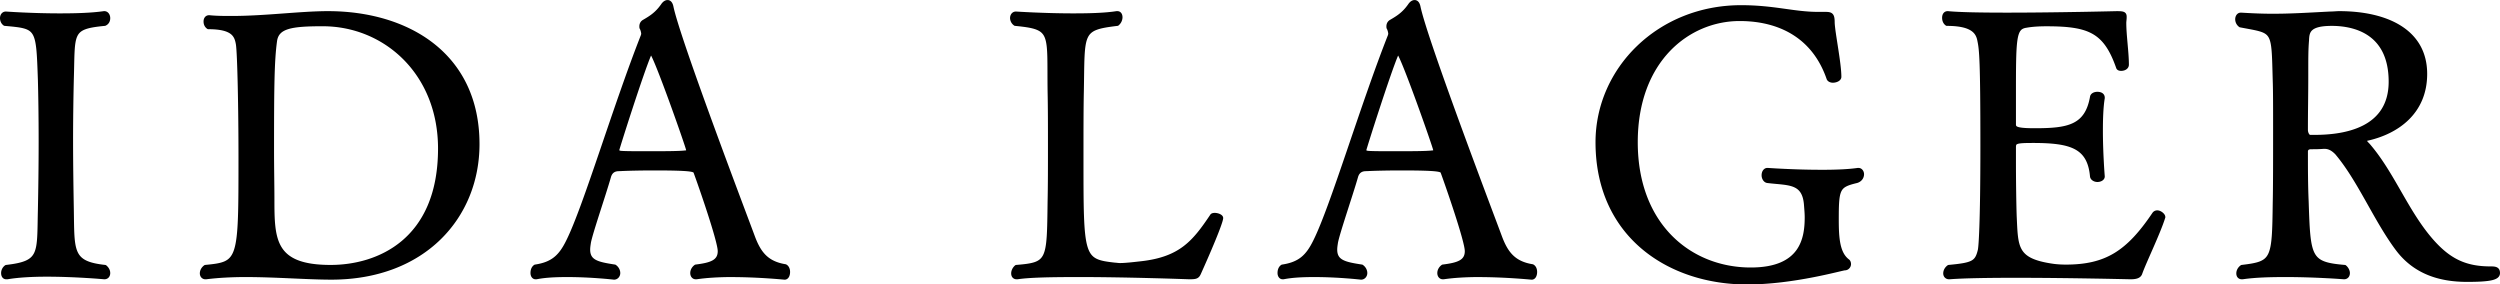 <svg data-name="レイヤー 2" xmlns="http://www.w3.org/2000/svg" width="208.621" height="23.739" viewBox="0 0 208.621 23.739"><g stroke="#000" stroke-linecap="round" stroke-linejoin="round" stroke-width=".3" data-name="レイヤー 1"><path d="M8.708 1.08c.217 0 .341.217.341.434s-.093.404-.31.496c-2.945.279-2.604.713-2.729 4.621a230.876 230.876 0 0 0-.062 4.867c0 2.078.031 4.186.062 5.953.062 3.535-.124 4.496 2.76 4.807.186.154.279.34.279.526 0 .218-.124.372-.341.372 0 0-2.387-.217-4.806-.217-1.178 0-2.388.062-3.287.217H.522c-.186 0-.279-.154-.279-.372 0-.187.093-.403.279-.526 2.977-.342 2.698-1.055 2.791-4.775.031-1.488.062-3.628.062-5.674 0-2.078-.031-4.031-.062-5.117C3.158 2.258 3.189 2.258.398 2.01.212 1.887.15 1.67.15 1.514c0-.217.124-.402.341-.402 0 0 2.139.154 4.496.154 1.271 0 2.604-.031 3.69-.186h.031ZM17.479 1.421c.62.061 1.24.061 1.86.061 2.79 0 5.736-.402 8.03-.402 6.604 0 12.495 3.441 12.495 10.945 0 6.046-4.465 11.162-12.216 11.162-1.984 0-4.651-.217-7.163-.217-1.147 0-2.294.062-3.287.186h-.062c-.186 0-.31-.154-.31-.342 0-.186.093-.402.31-.557 2.915-.279 2.915-.436 2.915-9.178 0-4-.093-8.621-.217-9.396-.124-.714-.372-1.396-2.45-1.396-.186-.123-.248-.311-.248-.496s.093-.371.31-.371h.031Zm19.224 10.975c0-6.324-4.589-10.355-9.767-10.355-2.635 0-3.814.186-3.969 1.396-.217 1.612-.248 3.597-.248 8.991 0 1.645.031 3.163.031 4.155 0 3.411.031 5.675 4.837 5.675 3.938 0 9.116-2.141 9.116-9.861ZM61.068 22.97c-1.055 0-2.108.062-2.946.186h-.062c-.186 0-.31-.154-.31-.372 0-.187.093-.403.31-.558 1.24-.156 1.984-.373 1.984-1.271 0-.838-1.581-5.395-2.016-6.574-.062-.186-.155-.309-3.473-.309-1.147 0-2.294.03-2.883.061-.279 0-.682.062-.837.621-.434 1.52-1.519 4.65-1.674 5.488-.031.217-.062.402-.062.588 0 1.023.807 1.18 2.202 1.396.217.154.31.371.31.558 0 .218-.155.403-.372.403 0 0-1.892-.217-3.876-.217-.899 0-1.829.031-2.604.186h-.062c-.187 0-.279-.186-.279-.372 0-.218.062-.435.248-.558 1.457-.217 2.108-.838 2.729-2.109 1.426-2.852 3.907-11.254 6.232-17.146 0-.03.031-.092.031-.123 0-.155-.062-.373-.124-.496-.031-.031-.031-.094-.031-.155 0-.155.062-.31.217-.403.589-.341 1.085-.65 1.581-1.363.124-.188.279-.279.403-.279.155 0 .279.123.341.402.559 2.76 6.264 17.736 6.821 19.255.496 1.302 1.116 2.14 2.667 2.388.186.093.248.311.248.496 0 .248-.093.496-.311.496 0 0-2.17-.217-4.402-.217ZM54.339 4.398c-.062 0-.093.061-.124.123-.62 1.396-2.697 7.938-2.697 8.031 0 .123.217.186.31.186.341.031 1.271.031 2.264.031 1.209 0 2.542 0 3.069-.062.155 0 .248-.062.248-.186 0-.186-2.79-8.123-3.069-8.123ZM89.957 22.97c-2.139 0-4.062.031-5.054.186h-.062c-.217 0-.31-.154-.31-.342 0-.186.093-.402.279-.557 2.729-.218 2.697-.466 2.759-5.396.031-1.395.031-3.007.031-4.619s0-3.256-.031-4.65c-.062-4.93.341-5.271-2.853-5.582a.635.635 0 0 1-.279-.496c0-.217.124-.402.341-.402 0 0 2.356.154 4.775.154 1.333 0 2.635-.031 3.627-.186h.062c.186 0 .279.154.279.372a.75.75 0 0 1-.279.558c-3.132.373-2.853.652-2.946 5.613-.031 1.363-.031 3.503-.031 5.58 0 8.341 0 8.559 2.79 8.867.093 0 .248.031.403.031.496 0 1.24-.092 1.798-.154 3.287-.373 4.403-1.768 5.86-3.938.031-.062.124-.094.248-.094.248 0 .559.125.559.279 0 .217-.465 1.52-1.83 4.559-.155.371-.279.402-.868.402 0 0-5.023-.186-9.271-.186ZM123.408 22.97c-1.054 0-2.108.062-2.945.186h-.062c-.186 0-.31-.154-.31-.372 0-.187.093-.403.31-.558 1.24-.156 1.984-.373 1.984-1.271 0-.838-1.582-5.395-2.015-6.574-.062-.186-.155-.309-3.473-.309-1.147 0-2.295.03-2.884.061-.279 0-.682.062-.837.621-.435 1.52-1.52 4.65-1.675 5.488-.031.217-.062.402-.062.588 0 1.023.806 1.18 2.201 1.396.217.154.31.371.31.558 0 .218-.155.403-.372.403 0 0-1.891-.217-3.875-.217-.899 0-1.83.031-2.604.186h-.062c-.186 0-.279-.186-.279-.372 0-.218.062-.435.248-.558 1.458-.217 2.108-.838 2.729-2.109 1.426-2.852 3.907-11.254 6.232-17.146 0-.03.031-.092.031-.123 0-.155-.062-.373-.124-.496-.031-.031-.031-.094-.031-.155 0-.155.062-.31.217-.403.589-.341 1.085-.65 1.582-1.363.124-.188.279-.279.403-.279.155 0 .279.123.341.402.558 2.76 6.263 17.736 6.821 19.255.496 1.302 1.116 2.14 2.666 2.388.187.093.248.311.248.496 0 .248-.093.496-.31.496 0 0-2.171-.217-4.403-.217ZM116.68 4.398c-.062 0-.093.061-.124.123-.62 1.396-2.698 7.938-2.698 8.031 0 .123.217.186.311.186.341.031 1.271.031 2.263.031 1.209 0 2.542 0 3.07-.062.155 0 .248-.062.248-.186 0-.186-2.791-8.123-3.07-8.123ZM151.928 14.32c1.116 0 2.232-.031 3.101-.156h.062c.187 0 .311.187.311.373 0 .248-.155.496-.465.588-1.551.373-1.644.59-1.644 3.194 0 1.581.093 2.821.899 3.442.093.061.123.186.123.278 0 .187-.154.372-.371.372s-4.279 1.178-8.155 1.178c-6.449 0-12.495-3.875-12.495-11.72 0-6.108 5.147-11.286 11.999-11.286 2.76 0 4.403.559 6.419.559h.619c.496 0 .621.092.621.744.03.867.558 3.379.558 4.526 0 .218-.31.341-.558.341-.155 0-.311-.062-.373-.186-1.209-3.535-4.092-4.961-7.41-4.961-4.248 0-8.65 3.379-8.65 10.263 0 6.945 4.527 10.604 9.581 10.604 4.247 0 4.65-2.543 4.65-4.342 0-.31-.03-.65-.062-1.054-.155-1.954-1.457-1.736-3.193-1.954-.218-.03-.342-.278-.342-.496 0-.248.124-.465.342-.465 0 0 2.201.156 4.434.156ZM180.541 18.132c-.403 1.303-1.612 3.783-1.923 4.682-.093.248-.341.342-.837.342 0 0-5.085-.124-9.581-.124-2.232 0-4.31.03-5.519.124h-.031c-.217 0-.341-.154-.341-.342 0-.186.093-.402.31-.557 2.016-.188 2.325-.342 2.573-1.365.062-.217.218-2.047.218-8.744 0-7.131-.093-7.998-.248-8.742-.124-.714-.559-1.396-2.698-1.396-.186-.123-.248-.34-.248-.527 0-.217.094-.402.311-.402h.031c.961.094 2.821.124 4.93.124 4.154 0 9.146-.124 9.146-.124.527 0 .683.031.683.311v.062c0 .155-.031.31-.031.466 0 1.022.217 2.449.217 3.473 0 .248-.248.371-.496.371-.124 0-.248-.031-.278-.154-1.055-3.008-2.388-3.566-5.953-3.566-.621 0-1.179.031-1.706.125-.992.154-.992.992-.992 5.922v2.264c0 .34.124.496 1.736.496 2.76 0 4.31-.279 4.744-2.76.031-.187.248-.279.465-.279.248 0 .466.093.466.341v.03c-.125.775-.155 1.736-.155 2.729 0 1.924.155 3.814.155 3.814 0 .186-.218.311-.466.311-.217 0-.434-.125-.465-.311-.217-2.48-1.736-2.945-4.899-2.945-1.457 0-1.581.062-1.581.527v1.302c0 1.488.031 3.597.062 4.435.124 2.572.03 3.627 3.007 4.092.373.062.807.094 1.24.094 3.35 0 5.179-1.148 7.349-4.373a.327.327 0 0 1 .279-.154c.248 0 .527.248.527.402v.031ZM187.015 1.204c.992.062 1.829.093 2.636.093 1.612 0 2.977-.093 4.837-.186.248 0 .496-.031.713-.031 3.938 0 7.193 1.488 7.193 5.085 0 3.225-2.356 4.868-4.837 5.427-.154.03-.186.092-.186.154 0 .094.124.217.248.342 2.077 2.387 3.225 5.674 5.395 8.092 1.396 1.551 2.729 2.201 4.807 2.201.402 0 .65.031.65.403 0 .435-.65.589-2.604.589-2.294 0-4.372-.65-5.829-2.604-1.829-2.45-3.162-5.768-5.054-8-.248-.248-.558-.496-.992-.496h-.093c-.465.031-.683.031-1.055.031-.248 0-.402.123-.402.34 0 1.396 0 2.791.062 4.187.155 4.683.187 5.179 3.163 5.427.186.154.278.371.278.526 0 .218-.124.372-.341.372 0 0-2.356-.186-4.868-.186-1.271 0-2.542.031-3.597.186h-.062c-.218 0-.311-.154-.311-.342 0-.186.093-.402.311-.557 2.636-.311 2.666-.559 2.729-5.365.03-1.209.03-3.812.03-6.107 0-1.705 0-3.256-.03-4.031-.124-4.402.03-4.062-2.853-4.619a.648.648 0 0 1-.279-.527c0-.217.124-.403.311-.403h.03Zm7.565.806c-1.953 0-2.016.652-2.046 1.365-.062.775-.062 1.302-.062 2.914 0 1.736-.03 2.822-.03 4.559 0 .217.123.557.341.557h.372c2.604 0 6.325-.65 6.325-4.588 0-4.248-3.194-4.807-4.899-4.807Z"/></g></svg>